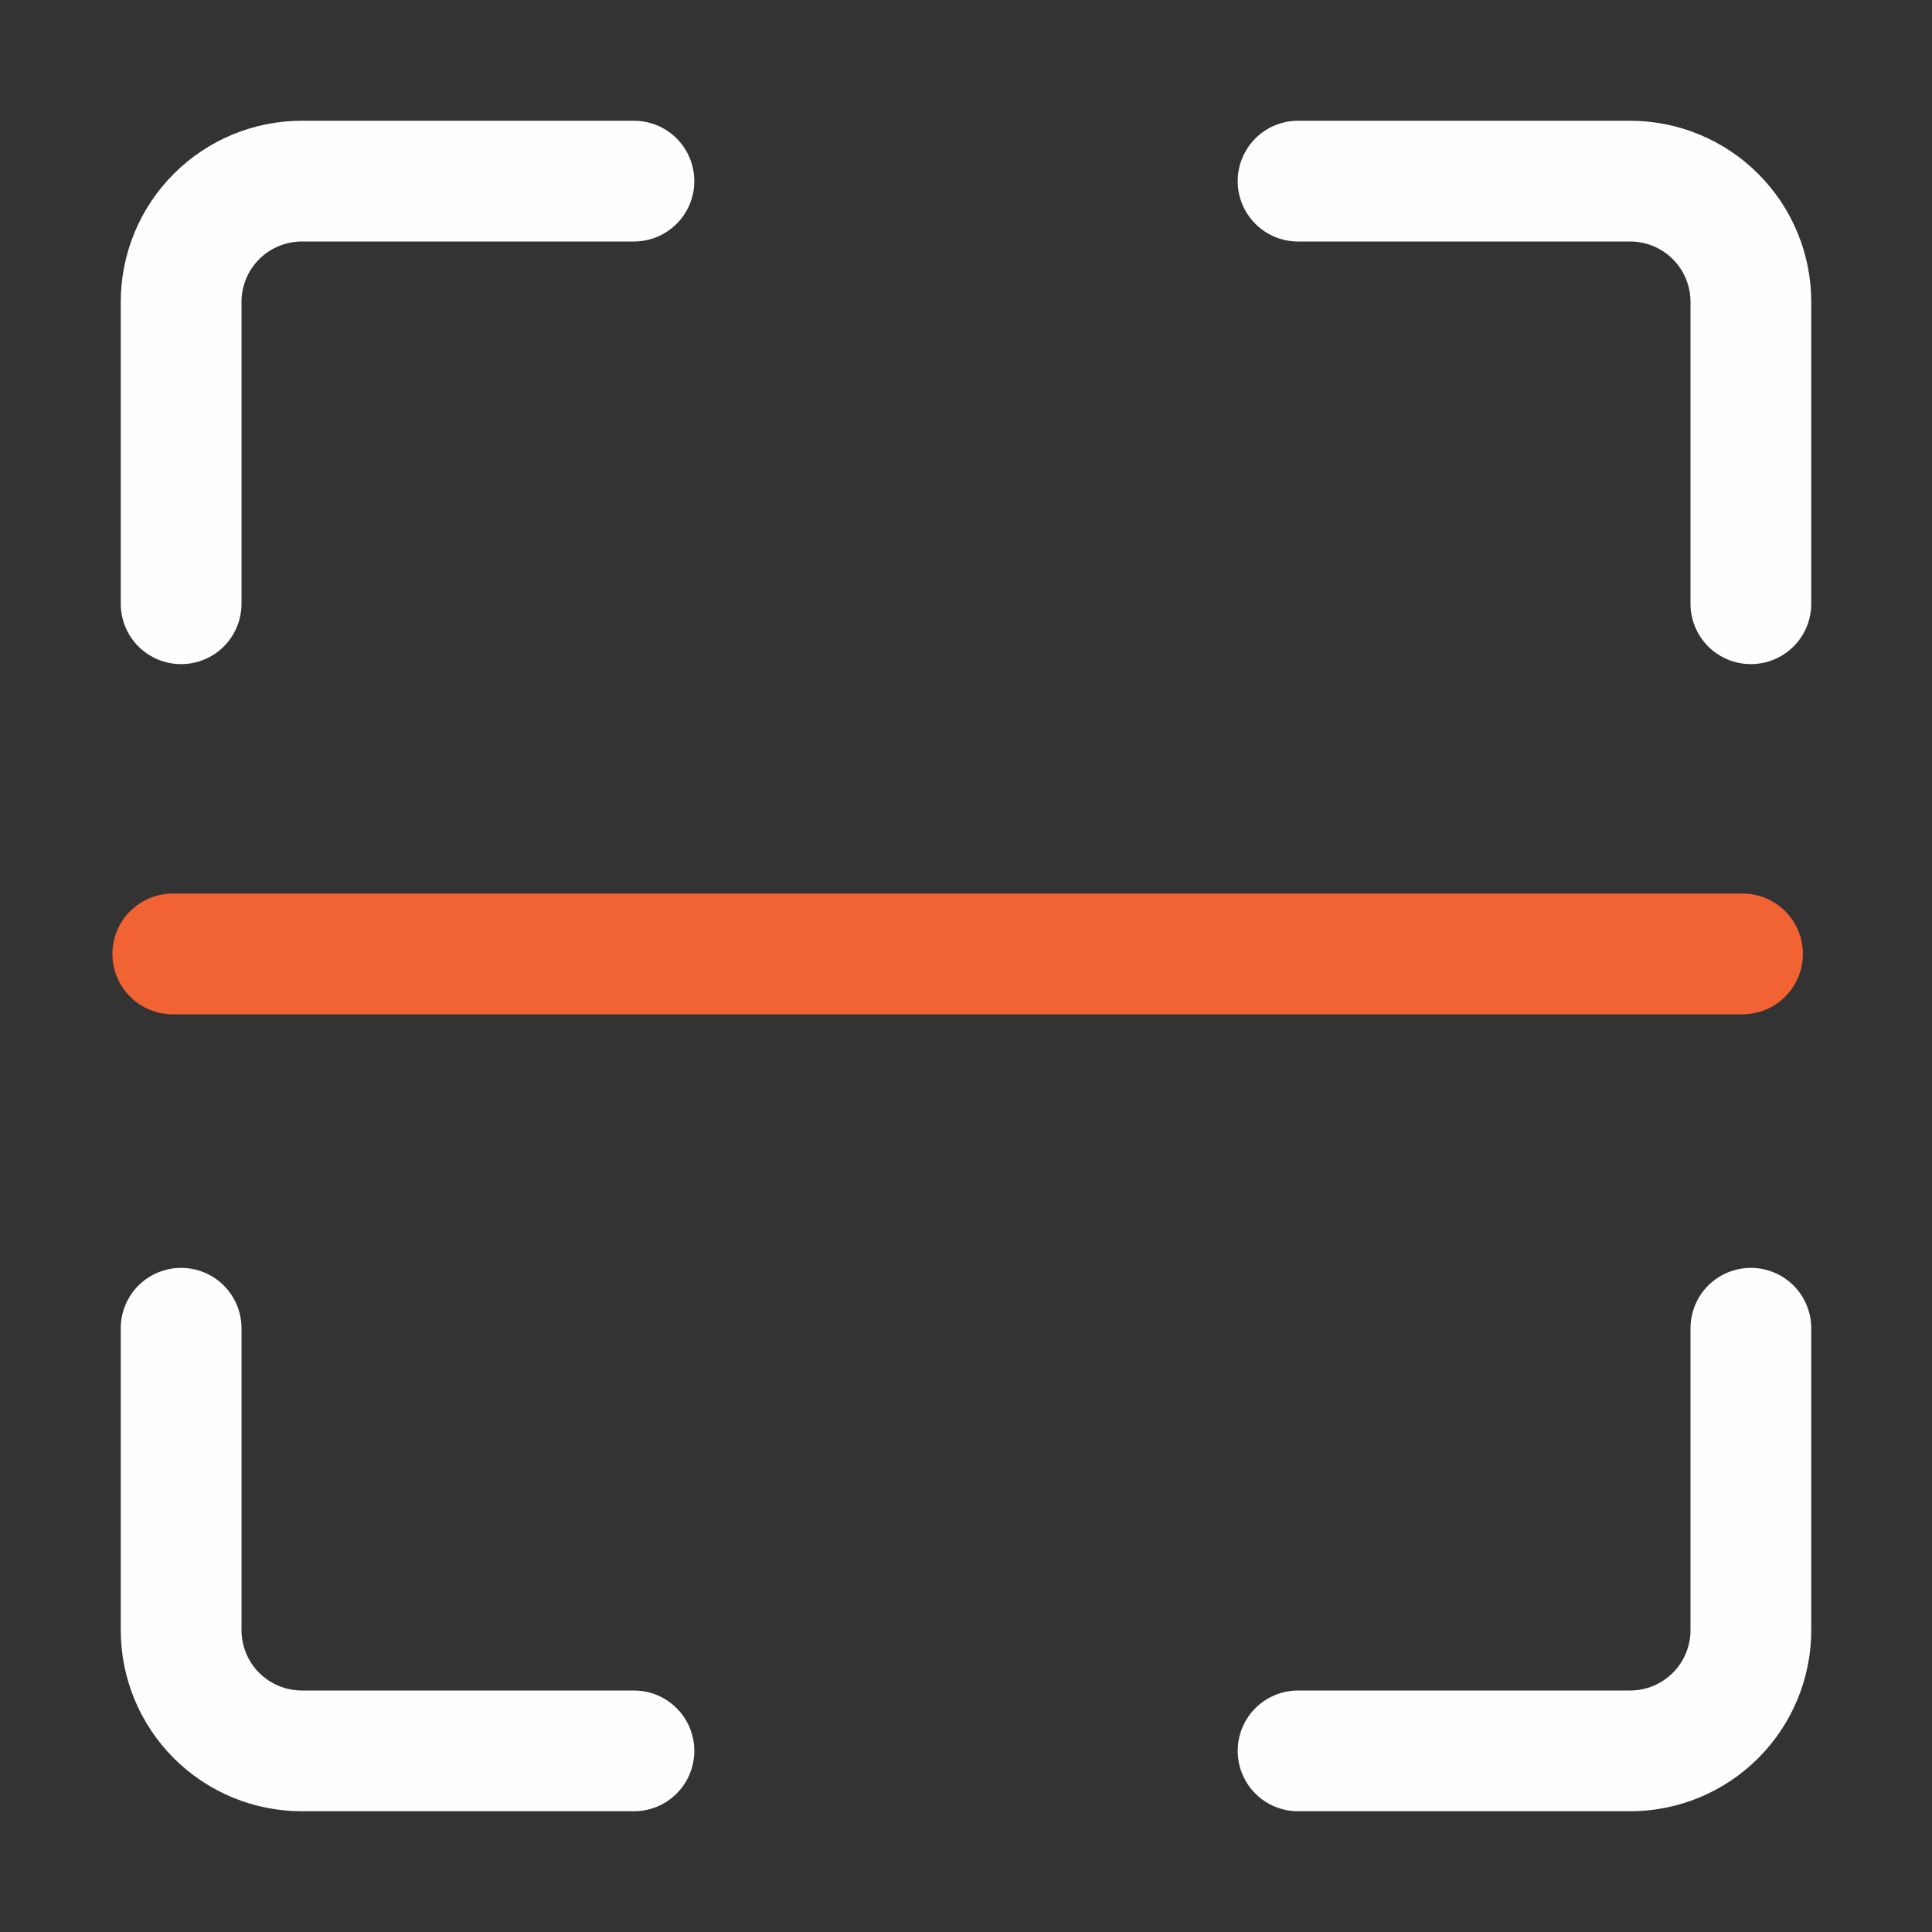 <svg xmlns="http://www.w3.org/2000/svg" width="80" height="80" viewBox="0 0 80 80" fill="none"><rect x="0" y="0" width="80" height="80" fill="#333333" stroke="none"/><path d="M7.5 27.5C8.163 27.5 8.799 27.237 9.268 26.768C9.737 26.299 10 25.663 10 25V12.5C10 11.837 10.263 11.201 10.732 10.732C11.201 10.263 11.837 10 12.5 10H26.25C26.913 10 27.549 9.737 28.018 9.268C28.487 8.799 28.75 8.163 28.75 7.5C28.75 6.837 28.487 6.201 28.018 5.732C27.549 5.263 26.913 5 26.25 5H12.5C10.511 5 8.603 5.79 7.197 7.197C5.79 8.603 5 10.511 5 12.5V25C5 25.663 5.263 26.299 5.732 26.768C6.201 27.237 6.837 27.5 7.5 27.5ZM67.5 5H53.75C53.087 5 52.451 5.263 51.982 5.732C51.513 6.201 51.25 6.837 51.25 7.5C51.25 8.163 51.513 8.799 51.982 9.268C52.451 9.737 53.087 10 53.75 10H67.5C68.163 10 68.799 10.263 69.268 10.732C69.737 11.201 70 11.837 70 12.5V25C70 25.663 70.263 26.299 70.732 26.768C71.201 27.237 71.837 27.5 72.5 27.5C73.163 27.5 73.799 27.237 74.268 26.768C74.737 26.299 75 25.663 75 25V12.5C75 10.511 74.21 8.603 72.803 7.197C71.397 5.79 69.489 5 67.5 5ZM72.5 52.5C71.837 52.5 71.201 52.763 70.732 53.232C70.263 53.701 70 54.337 70 55V67.5C70 68.163 69.737 68.799 69.268 69.268C68.799 69.737 68.163 70 67.5 70H53.75C53.087 70 52.451 70.263 51.982 70.732C51.513 71.201 51.25 71.837 51.25 72.5C51.25 73.163 51.513 73.799 51.982 74.268C52.451 74.737 53.087 75 53.75 75H67.5C69.489 75 71.397 74.21 72.803 72.803C74.21 71.397 75 69.489 75 67.5V55C75 54.337 74.737 53.701 74.268 53.232C73.799 52.763 73.163 52.5 72.5 52.5ZM26.25 70H12.5C11.837 70 11.201 69.737 10.732 69.268C10.263 68.799 10 68.163 10 67.5V55C10 54.337 9.737 53.701 9.268 53.232C8.799 52.763 8.163 52.5 7.5 52.5C6.837 52.5 6.201 52.763 5.732 53.232C5.263 53.701 5 54.337 5 55V67.5C5 69.489 5.79 71.397 7.197 72.803C8.603 74.21 10.511 75 12.5 75H26.25C26.913 75 27.549 74.737 28.018 74.268C28.487 73.799 28.75 73.163 28.75 72.5C28.75 71.837 28.487 71.201 28.018 70.732C27.549 70.263 26.913 70 26.25 70Z" fill="#FEFEFE"></path><path d="M7.155 37H72.154C72.818 37 73.454 37.263 73.922 37.732C74.391 38.201 74.654 38.837 74.654 39.5C74.654 40.163 74.391 40.799 73.922 41.268C73.454 41.737 72.818 42 72.154 42H7.155C6.492 42 5.856 41.737 5.387 41.268C4.918 40.799 4.655 40.163 4.655 39.5C4.655 38.837 4.918 38.201 5.387 37.732C5.856 37.263 6.492 37 7.155 37Z" fill="#F26334"></path></svg>